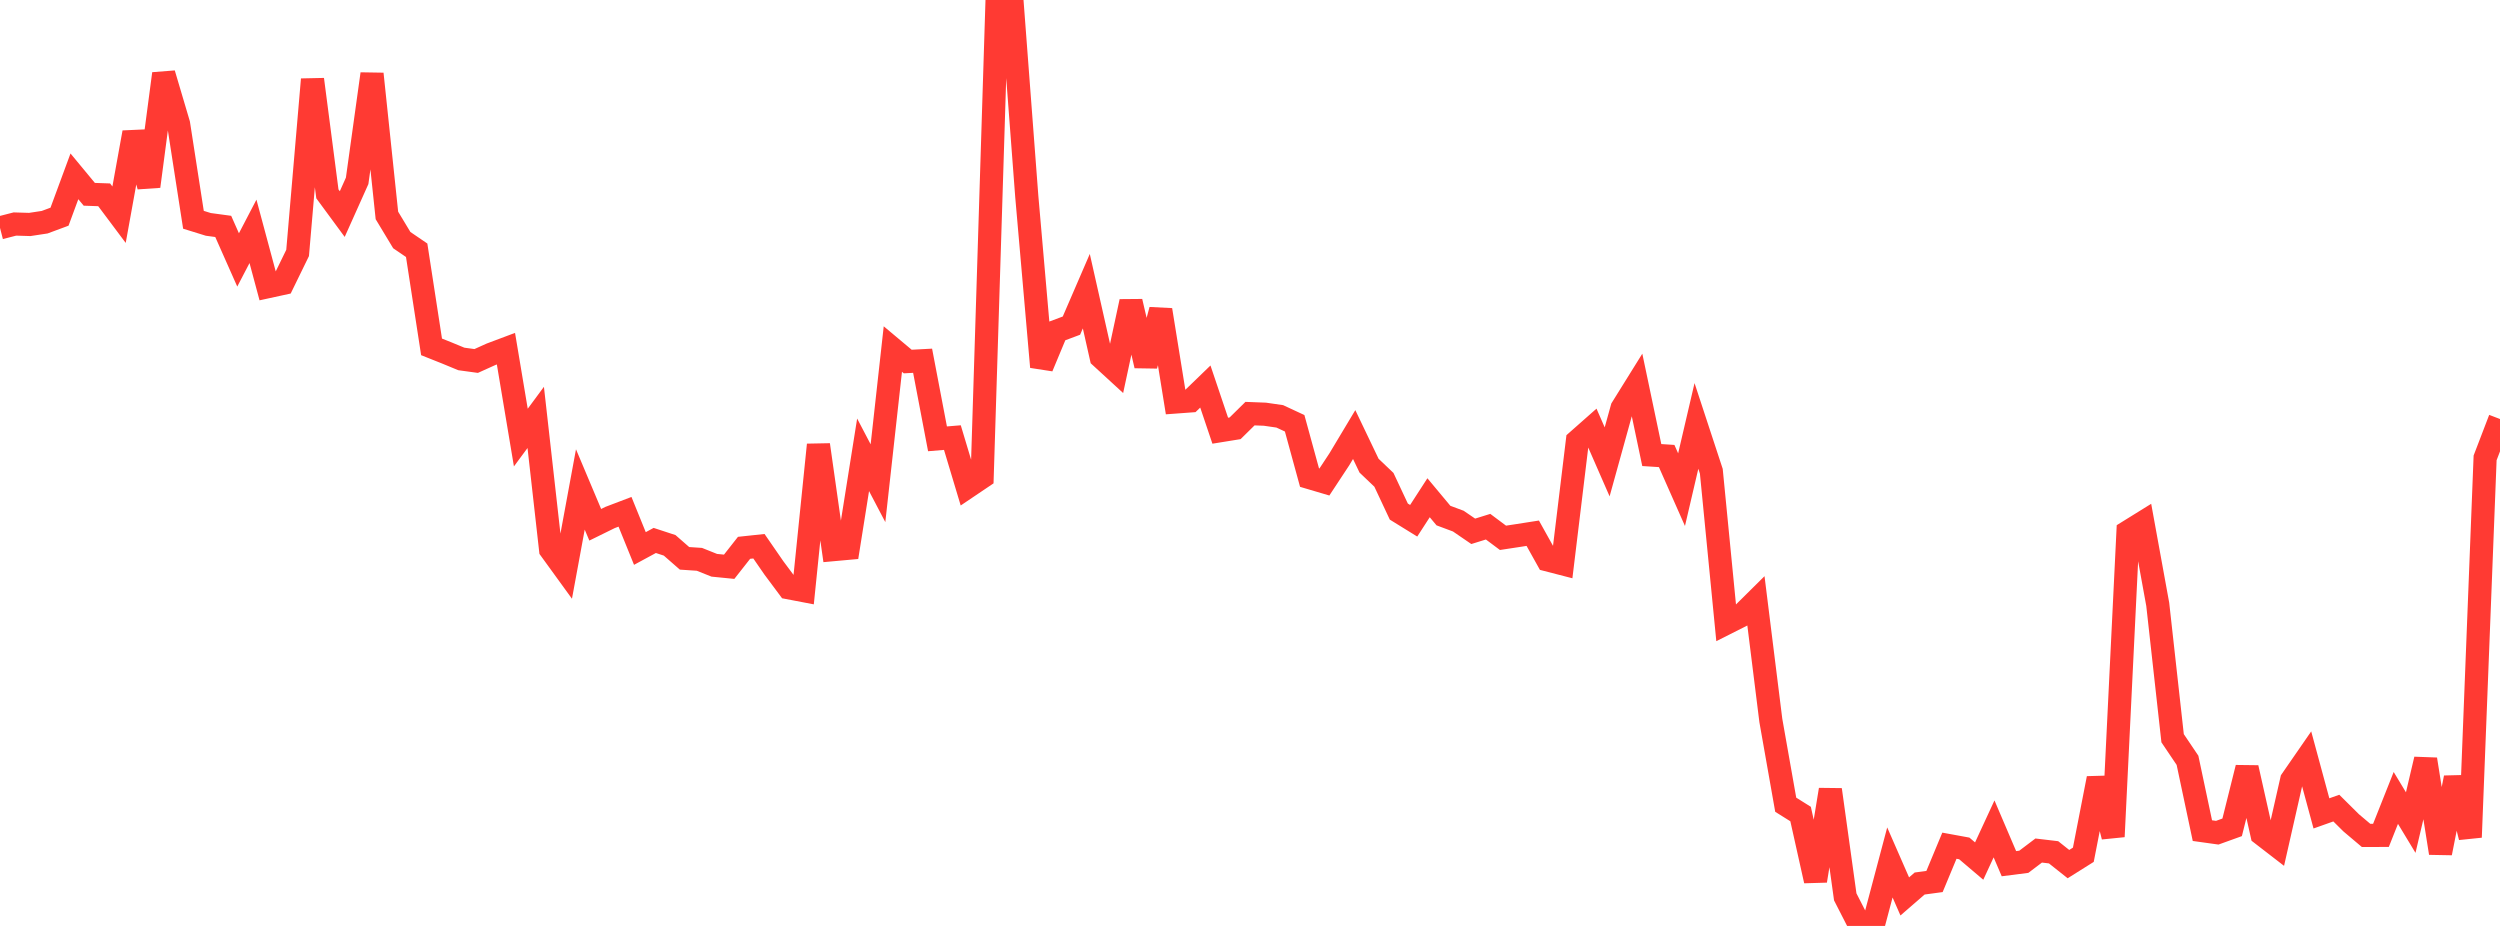 <?xml version="1.0" standalone="no"?>
<!DOCTYPE svg PUBLIC "-//W3C//DTD SVG 1.1//EN" "http://www.w3.org/Graphics/SVG/1.1/DTD/svg11.dtd">

<svg width="135" height="50" viewBox="0 0 135 50" preserveAspectRatio="none" 
  xmlns="http://www.w3.org/2000/svg"
  xmlns:xlink="http://www.w3.org/1999/xlink">


<polyline points="0.0, 12.304 0.804, 12.097 1.607, 12.121 2.411, 11.999 3.214, 11.701 4.018, 9.522 4.821, 10.492 5.625, 10.52 6.429, 11.594 7.232, 7.153 8.036, 10.062 8.839, 3.98 9.643, 6.694 10.446, 11.868 11.25, 12.117 12.054, 12.226 12.857, 14.036 13.661, 12.493 14.464, 15.48 15.268, 15.305 16.071, 13.659 16.875, 4.288 17.679, 10.469 18.482, 11.56 19.286, 9.766 20.089, 3.99 20.893, 11.634 21.696, 12.966 22.5, 13.514 23.304, 18.731 24.107, 19.051 24.911, 19.383 25.714, 19.493 26.518, 19.13 27.321, 18.828 28.125, 23.629 28.929, 22.54 29.732, 29.677 30.536, 30.785 31.339, 26.43 32.143, 28.338 32.946, 27.943 33.75, 27.637 34.554, 29.619 35.357, 29.184 36.161, 29.448 36.964, 30.15 37.768, 30.204 38.571, 30.525 39.375, 30.605 40.179, 29.582 40.982, 29.496 41.786, 30.661 42.589, 31.739 43.393, 31.893 44.196, 24.02 45.0, 29.68 45.804, 29.607 46.607, 24.56 47.411, 26.093 48.214, 18.849 49.018, 19.523 49.821, 19.48 50.625, 23.697 51.429, 23.63 52.232, 26.304 53.036, 25.762 53.839, 0.09 54.643, 0.0 55.446, 10.605 56.25, 19.813 57.054, 17.885 57.857, 17.584 58.661, 15.723 59.464, 19.287 60.268, 20.025 61.071, 16.284 61.875, 19.744 62.679, 16.737 63.482, 21.708 64.286, 21.649 65.089, 20.873 65.893, 23.258 66.696, 23.128 67.5, 22.336 68.304, 22.367 69.107, 22.483 69.911, 22.857 70.714, 25.789 71.518, 26.027 72.321, 24.808 73.125, 23.466 73.929, 25.146 74.732, 25.911 75.536, 27.625 76.339, 28.121 77.143, 26.878 77.946, 27.841 78.75, 28.141 79.554, 28.691 80.357, 28.441 81.161, 29.042 81.964, 28.92 82.768, 28.794 83.571, 30.235 84.375, 30.443 85.179, 23.811 85.982, 23.102 86.786, 24.941 87.589, 22.043 88.393, 20.751 89.196, 24.573 90.0, 24.625 90.804, 26.442 91.607, 23 92.411, 25.447 93.214, 33.654 94.018, 33.248 94.821, 32.452 95.625, 38.903 96.429, 43.455 97.232, 43.958 98.036, 47.562 98.839, 42.644 99.643, 48.431 100.446, 50.0 101.25, 49.603 102.054, 46.572 102.857, 48.407 103.661, 47.71 104.464, 47.601 105.268, 45.668 106.071, 45.815 106.875, 46.498 107.679, 44.76 108.482, 46.639 109.286, 46.536 110.089, 45.929 110.893, 46.024 111.696, 46.662 112.5, 46.157 113.304, 42.032 114.107, 45.177 114.911, 28.718 115.714, 28.22 116.518, 32.636 117.321, 39.864 118.125, 41.057 118.929, 44.854 119.732, 44.966 120.536, 44.676 121.339, 41.458 122.143, 45.043 122.946, 45.663 123.75, 42.121 124.554, 40.958 125.357, 43.923 126.161, 43.637 126.964, 44.433 127.768, 45.112 128.571, 45.111 129.375, 43.088 130.179, 44.419 130.982, 41.004 131.786, 46.064 132.589, 41.997 133.393, 45.211 134.196, 24.726 135.0, 22.627" fill="none" stroke="#ff3a33" stroke-width="1.25"/>

</svg>